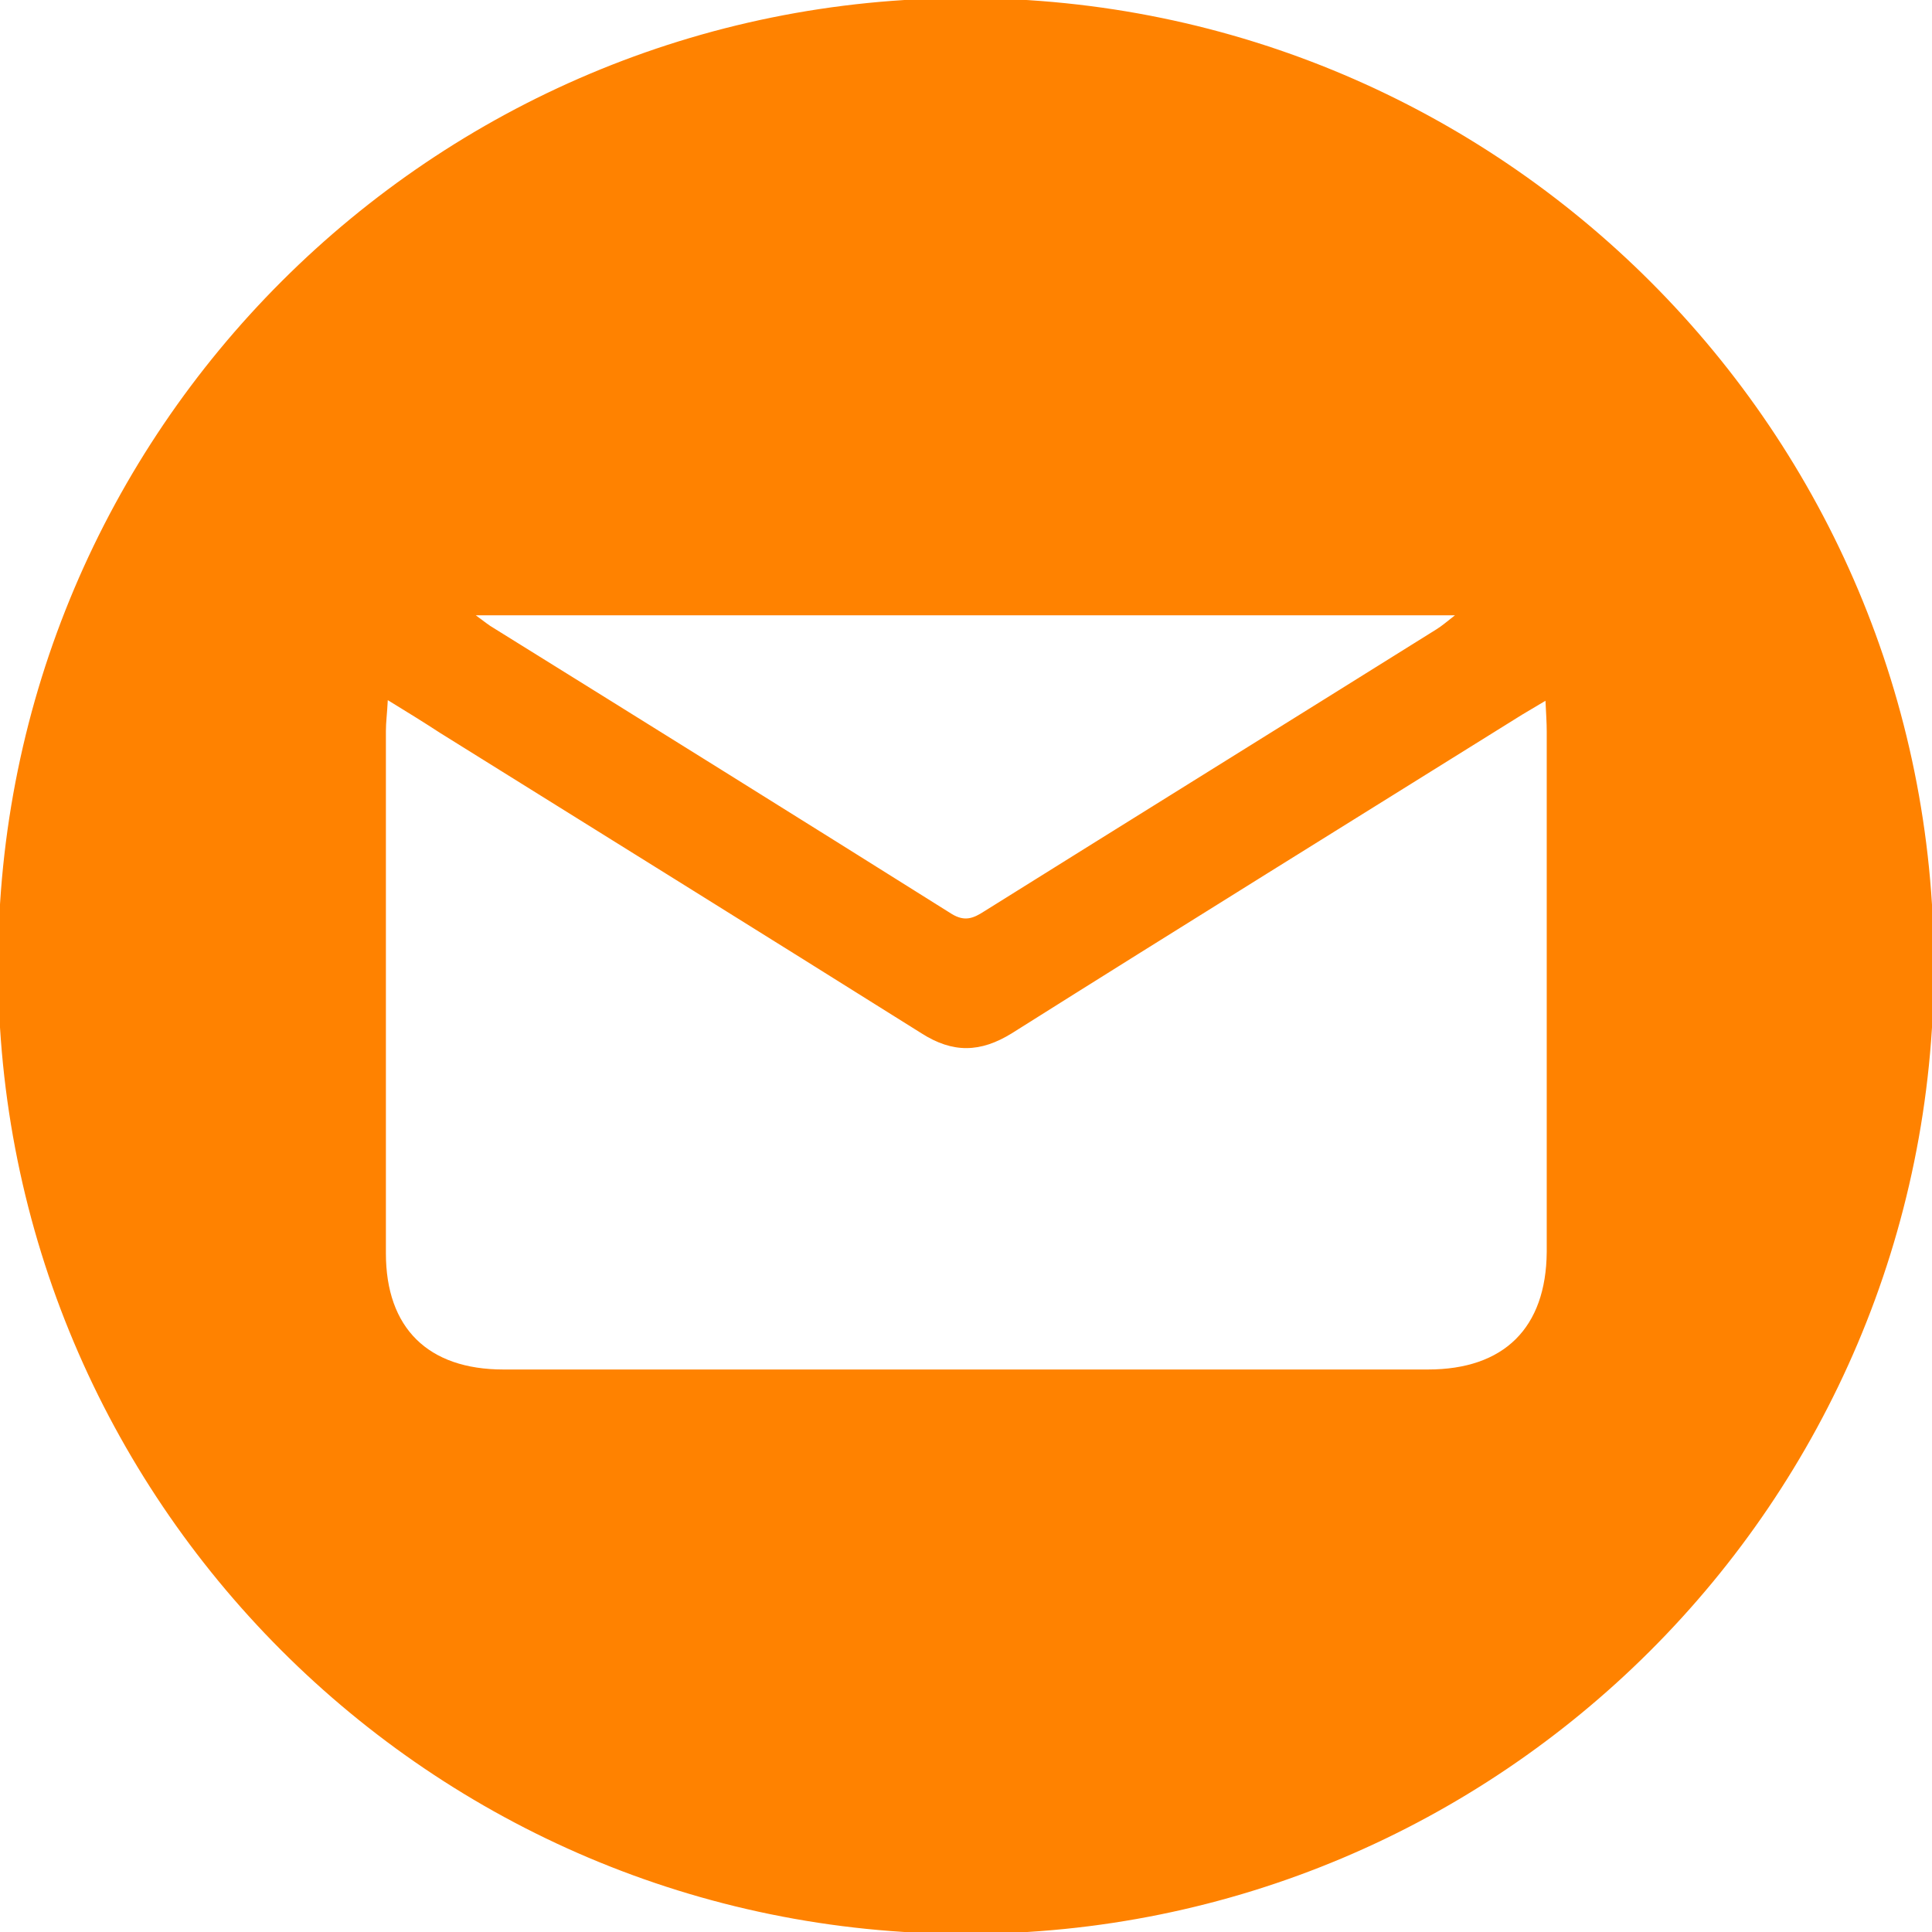 <?xml version="1.0" encoding="utf-8"?>
<!-- Generator: Adobe Illustrator 28.0.0, SVG Export Plug-In . SVG Version: 6.00 Build 0)  -->
<svg version="1.1" id="Laag_1" xmlns="http://www.w3.org/2000/svg" xmlns:xlink="http://www.w3.org/1999/xlink" x="0px" y="0px"
	 viewBox="0 0 307.4 307.4" style="enable-background:new 0 0 307.4 307.4;" xml:space="preserve">
<style type="text/css">
	.st0{fill:#FF8200;}
</style>
<g>
	<path class="st0" d="M153.8-0.3C68.8-0.4-0.3,68.5-0.3,153.6c-0.1,85,68.8,154.1,153.9,154.1c85,0.1,154.1-68.8,154.1-153.9
		C307.8,68.8,238.9-0.2,153.8-0.3z M231.5,97.9c-1.4,1.1-2.1,1.7-2.9,2.2c-24,15-48,29.9-72,44.9c-1.7,1.1-3.1,1.7-5.2,0.4
		c-24.2-15.2-48.6-30.4-72.9-45.5c-0.7-0.4-1.3-0.9-2.8-2C128.1,97.9,179.3,97.9,231.5,97.9z M227.2,217.9c-49,0-98.1,0-147.1,0
		c-12,0-18.7-6.6-18.7-18.5c0-27.7,0-55.4,0-83.1c0-1.4,0.2-2.8,0.3-4.9c3.1,1.9,5.7,3.5,8.3,5.2c25.5,15.9,51.1,31.8,76.6,47.8
		c5,3.2,9.4,3.1,14.4,0c27-17,54.1-33.8,81.2-50.7c1-0.6,2-1.2,3.7-2.2c0.1,2.1,0.2,3.5,0.2,4.9c0,27.6,0,55.2,0,82.8
		C246,211.3,239.3,217.9,227.2,217.9z"/>
</g>
</svg>
